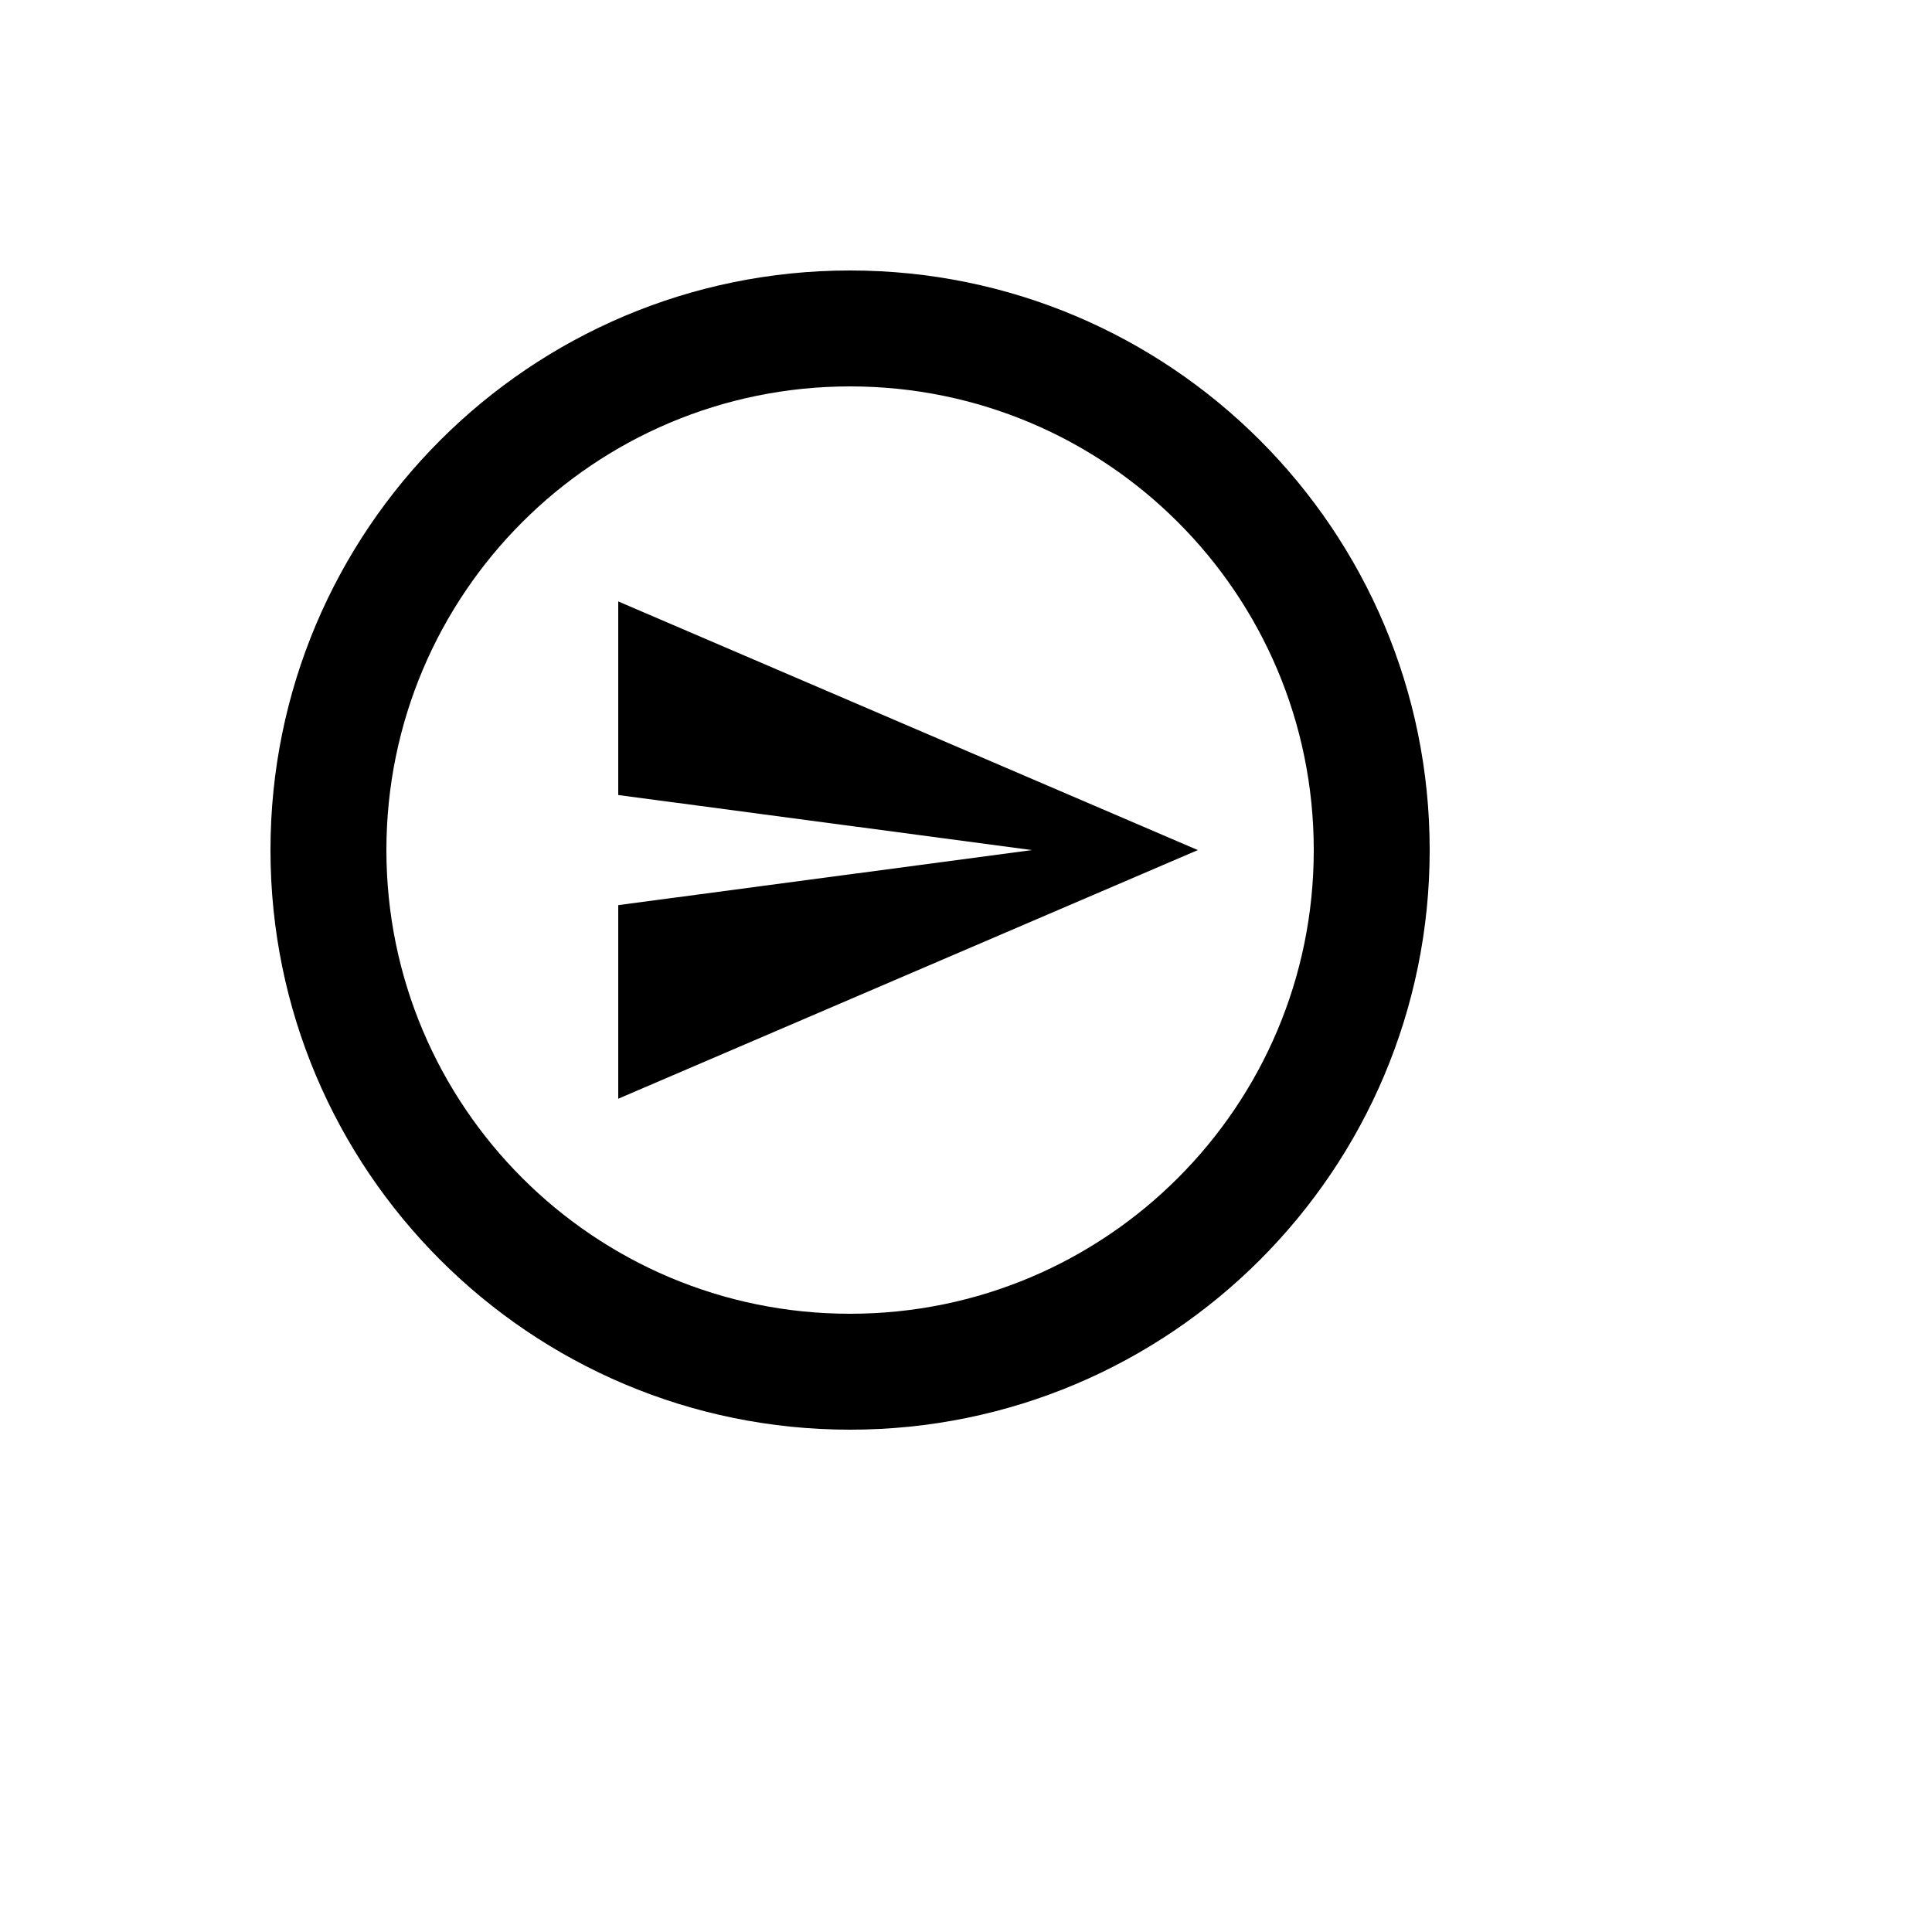 <svg xmlns="http://www.w3.org/2000/svg" version="1.1" xmlns:xlink="http://www.w3.org/1999/xlink" width="100%" height="100%" id="svgWorkerArea" viewBox="-25 -25 625 625" xmlns:idraw="https://idraw.muisca.co" style="background: white;"><defs id="defsdoc"><pattern id="patternBool" x="0" y="0" width="10" height="10" patternUnits="userSpaceOnUse" patternTransform="rotate(35)"><circle cx="5" cy="5" r="4" style="stroke: none;fill: #ff000070;"></circle></pattern></defs><g id="fileImp-469722664" class="cosito"><path id="pathImp-101515791" class="grouped" d="M175 169.562C175 169.562 362.5 250 362.5 250 362.5 250 175 330.438 175 330.438 175 330.438 175 267.812 175 267.812 175 267.812 308.875 250 308.875 250 308.875 250 175 232.188 175 232.188 175 232.188 175 169.562 175 169.562M250 62.5C353.553 62.5 437.5 146.447 437.5 250 437.5 353.553 353.553 437.5 250 437.5 146.447 437.5 62.5 353.553 62.5 250 62.5 146.447 146.447 62.5 250 62.5M250 100C167.157 100 100 167.157 100 250 100 332.843 167.157 400 250 400 332.843 400 400 332.843 400 250 400 167.157 332.843 100 250 100 250 100 250 100 250 100"></path></g></svg>